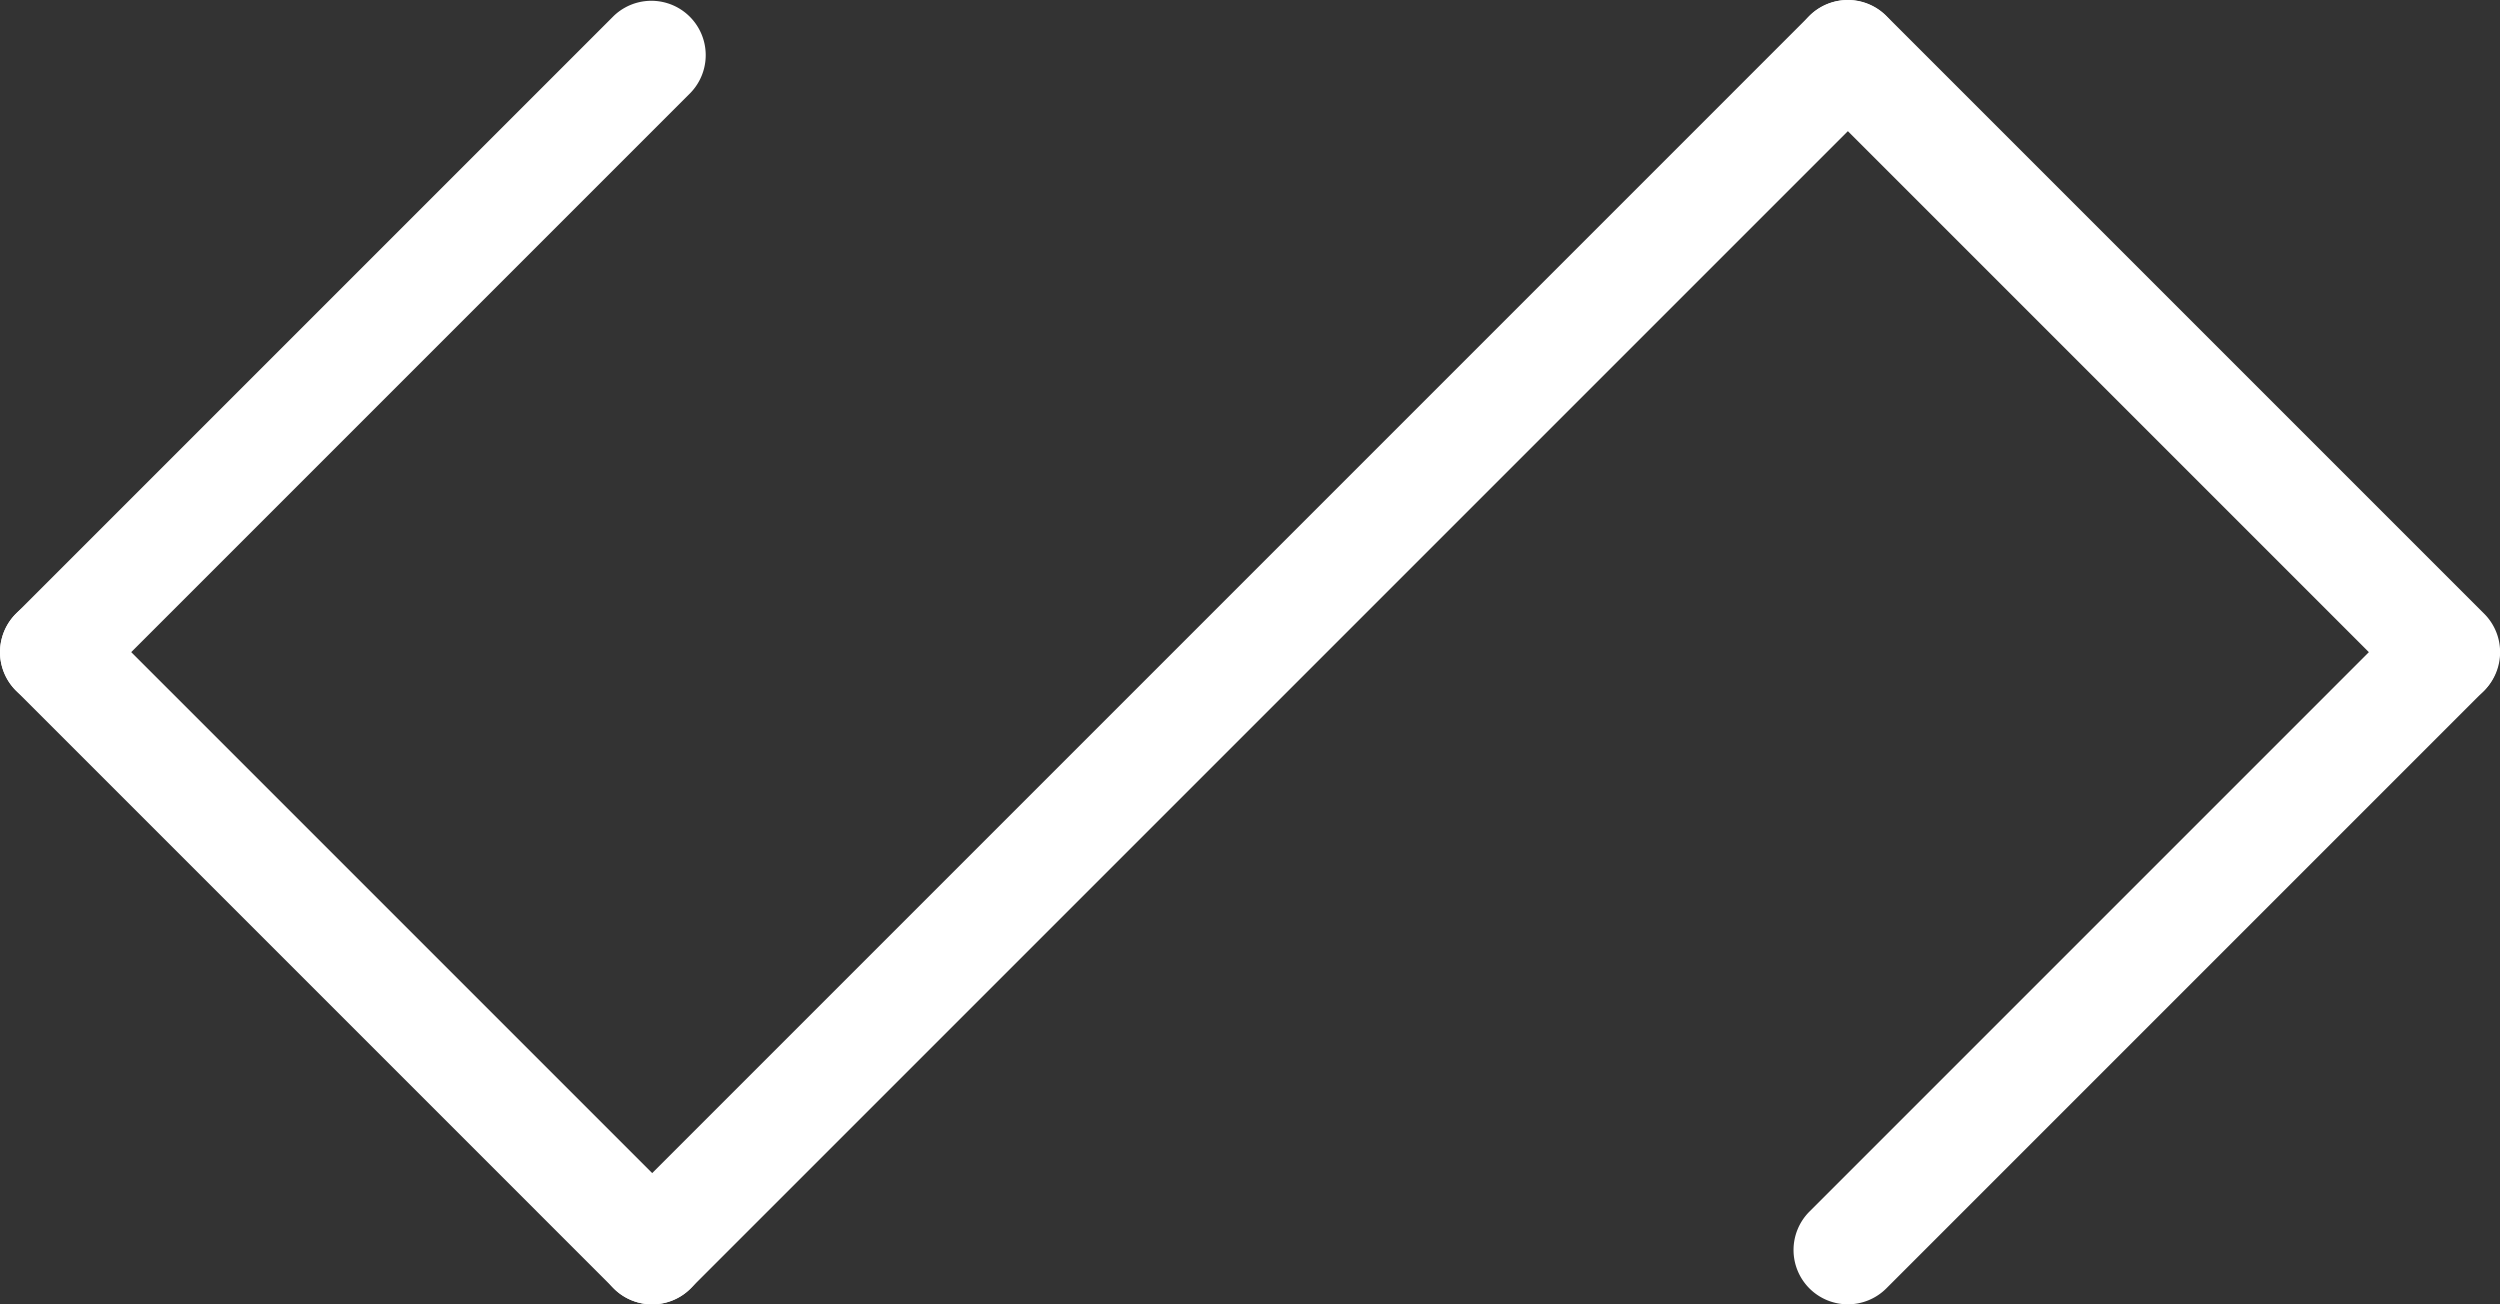 <svg id="Livello_1" data-name="Livello 1" xmlns="http://www.w3.org/2000/svg" viewBox="0 0 413.99 215.99"><rect x="0" y="0" width="413.99" height="215.99" fill="#333333" stroke="none"/><defs><style>.cls-1{fill:#fff;}</style></defs><title>logo-white</title><rect class="cls-1" x="416.5" y="195.5" width="10" height="150" rx="5" ry="5" transform="translate(-48.28 -430.83) rotate(45)"/><path class="cls-1" d="M372,329a9,9,0,0,1-6.36-15.36l99-99a9,9,0,0,1,12.72,12.73l-99,99A9,9,0,0,1,372,329Zm99-109a1,1,0,0,0-.71.3l-99,99a1,1,0,0,0-.3.71,1,1,0,0,0,.3.7,1,1,0,0,0,1.41,0l99-99A1,1,0,0,0,472,221a1,1,0,0,0-1-1Z" transform="translate(-363 -212.01)"/><rect class="cls-1" x="416.5" y="294.5" width="10" height="150" rx="5" ry="5" transform="translate(-500.83 194.26) rotate(-45)"/><path class="cls-1" d="M471,428a8.94,8.94,0,0,1-6.36-2.63l-99-99a9,9,0,0,1,12.73-12.73l99,99a9,9,0,0,1,0,12.73h0A8.94,8.94,0,0,1,471,428ZM372,319a1,1,0,0,0-.7.3,1,1,0,0,0-.3.7,1,1,0,0,0,.3.71l99,99a1,1,0,0,0,1.42,0A1,1,0,0,0,472,419a1,1,0,0,0-.29-.71l-99-99A1,1,0,0,0,372,319Z" transform="translate(-363 -212.01)"/><rect class="cls-1" x="713.5" y="195.5" width="10" height="150" rx="5" ry="5" transform="translate(-343.83 375.28) rotate(-45)"/><path class="cls-1" d="M768,329a8.94,8.94,0,0,1-6.36-2.63l-99-99a9,9,0,0,1,12.73-12.73l99,99a9,9,0,0,1,0,12.73h0A8.94,8.94,0,0,1,768,329ZM669,220a1,1,0,0,0-.71.3,1,1,0,0,0,0,1.41l99,99a1,1,0,0,0,1.42,0,1,1,0,0,0,0-1.41l-99-99A1,1,0,0,0,669,220Z" transform="translate(-363 -212.01)"/><rect class="cls-1" x="643.5" y="364.5" width="150" height="10" rx="5" ry="5" transform="translate(-413.84 404.28) rotate(-45)"/><path class="cls-1" d="M669,428a9,9,0,0,1-6.36-2.63h0a9,9,0,0,1,0-12.73l99-99a9,9,0,0,1,12.72,12.73l-99,99A9,9,0,0,1,669,428Zm-.7-8.28a1,1,0,0,0,1.41,0l99-99a1,1,0,0,0-1.42-1.41l-99,99A1,1,0,0,0,668.3,419.71Z" transform="translate(-363 -212.01)"/><rect class="cls-1" x="565" y="175.04" width="10" height="289.91" rx="5" ry="5" transform="translate(30.22 -521.33) rotate(45)"/><path class="cls-1" d="M471,428a9,9,0,0,1-6.37-2.63h0a9,9,0,0,1,0-12.73L662.6,214.67a9,9,0,0,1,12.73,12.73L477.4,425.33A9,9,0,0,1,471,428Zm-.71-8.29a1,1,0,0,0,1.42,0L669.67,221.74a1,1,0,0,0,0-1.41,1,1,0,0,0-.7-.29,1,1,0,0,0-.71.29L470.33,418.26A1,1,0,0,0,470.33,419.67Z" transform="translate(-363 -212.01)"/></svg>